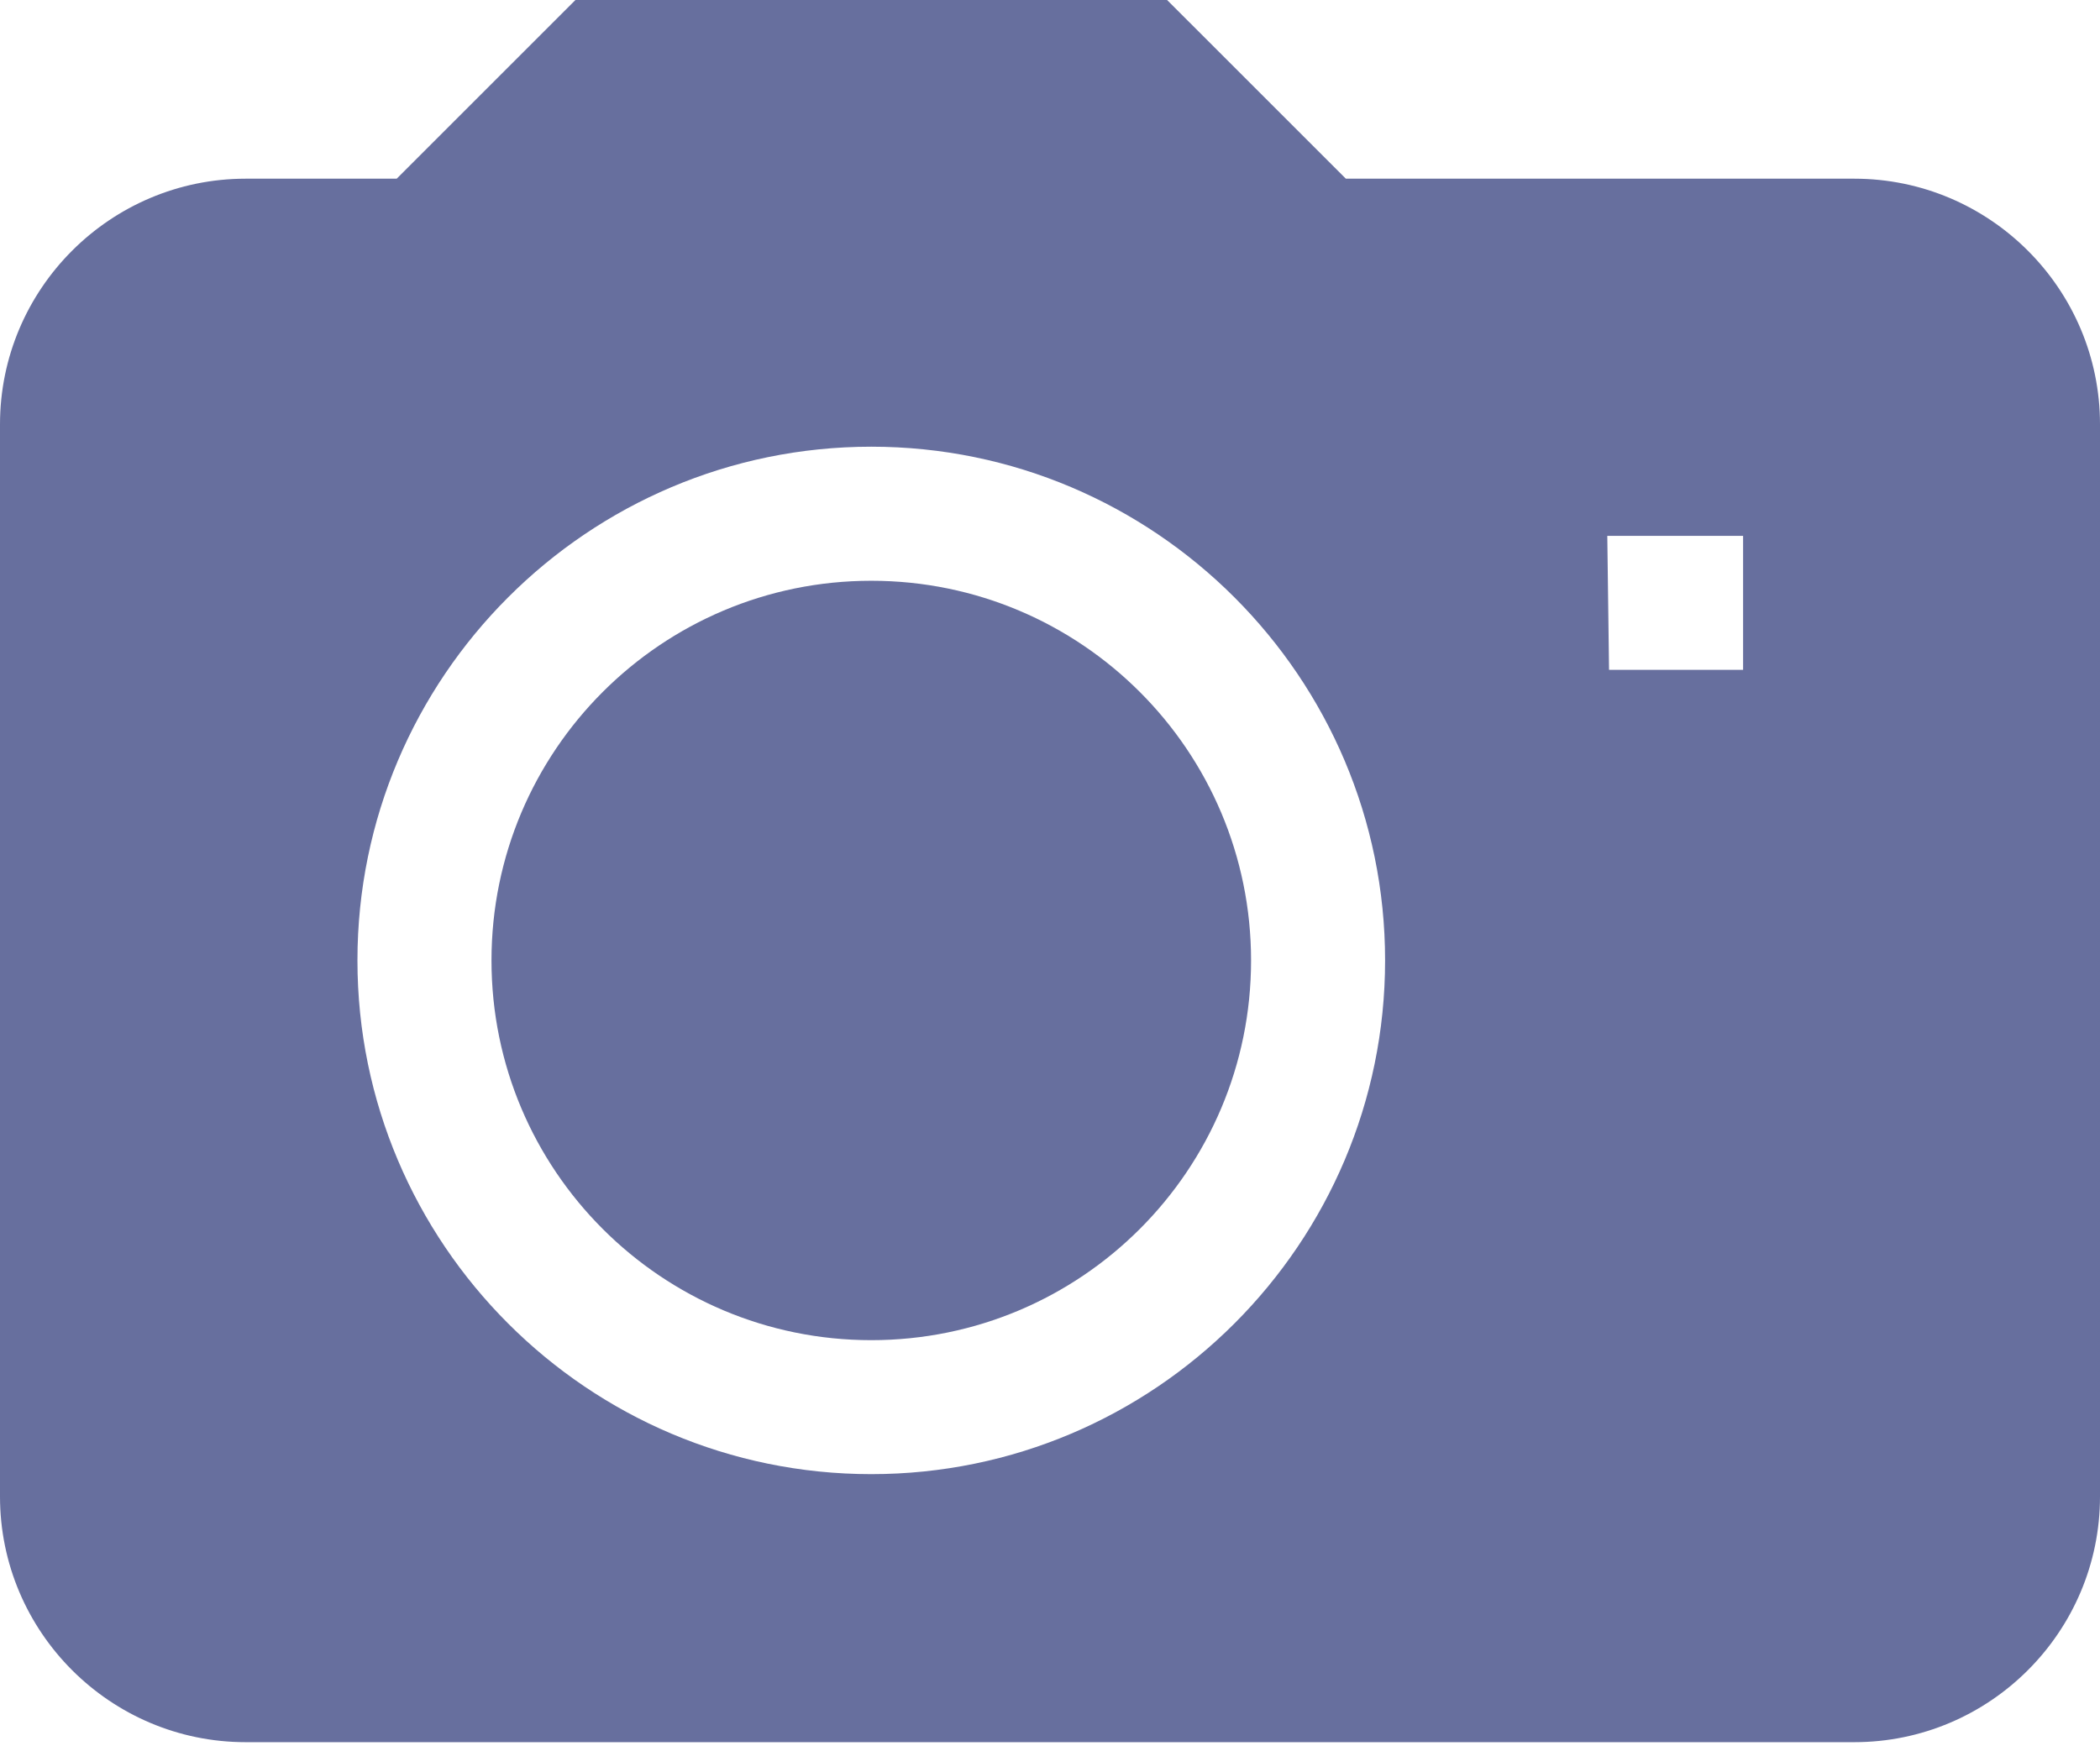 <?xml version="1.0" encoding="UTF-8"?> <svg xmlns="http://www.w3.org/2000/svg" width="95" height="79" viewBox="0 0 95 79" fill="none"> <path d="M56.596 43.458C56.596 52.947 48.904 60.639 39.415 60.639C29.926 60.639 22.234 52.947 22.234 43.458C22.234 33.97 29.926 26.278 39.415 26.278C48.904 26.278 56.596 33.97 56.596 43.458Z" fill="#676F9E"></path> <path d="M83.882 8.085H60.883L52.797 0H26.032L17.946 8.085H11.117C4.986 8.085 0 13.075 0 19.202V67.712C0 73.84 4.986 78.829 11.117 78.829H83.882C90.014 78.829 95 73.84 95 67.712V19.202C95 13.075 90.013 8.085 83.882 8.085ZM39.415 66.701C26.596 66.701 16.17 56.271 16.17 43.456C16.17 30.642 26.596 20.212 39.415 20.212C52.233 20.212 62.659 30.642 62.659 43.456C62.659 56.271 52.233 66.701 39.415 66.701ZM78.854 30.31H72.79L72.711 24.246H78.854L78.854 30.31Z" fill="#676F9E"></path> </svg> 